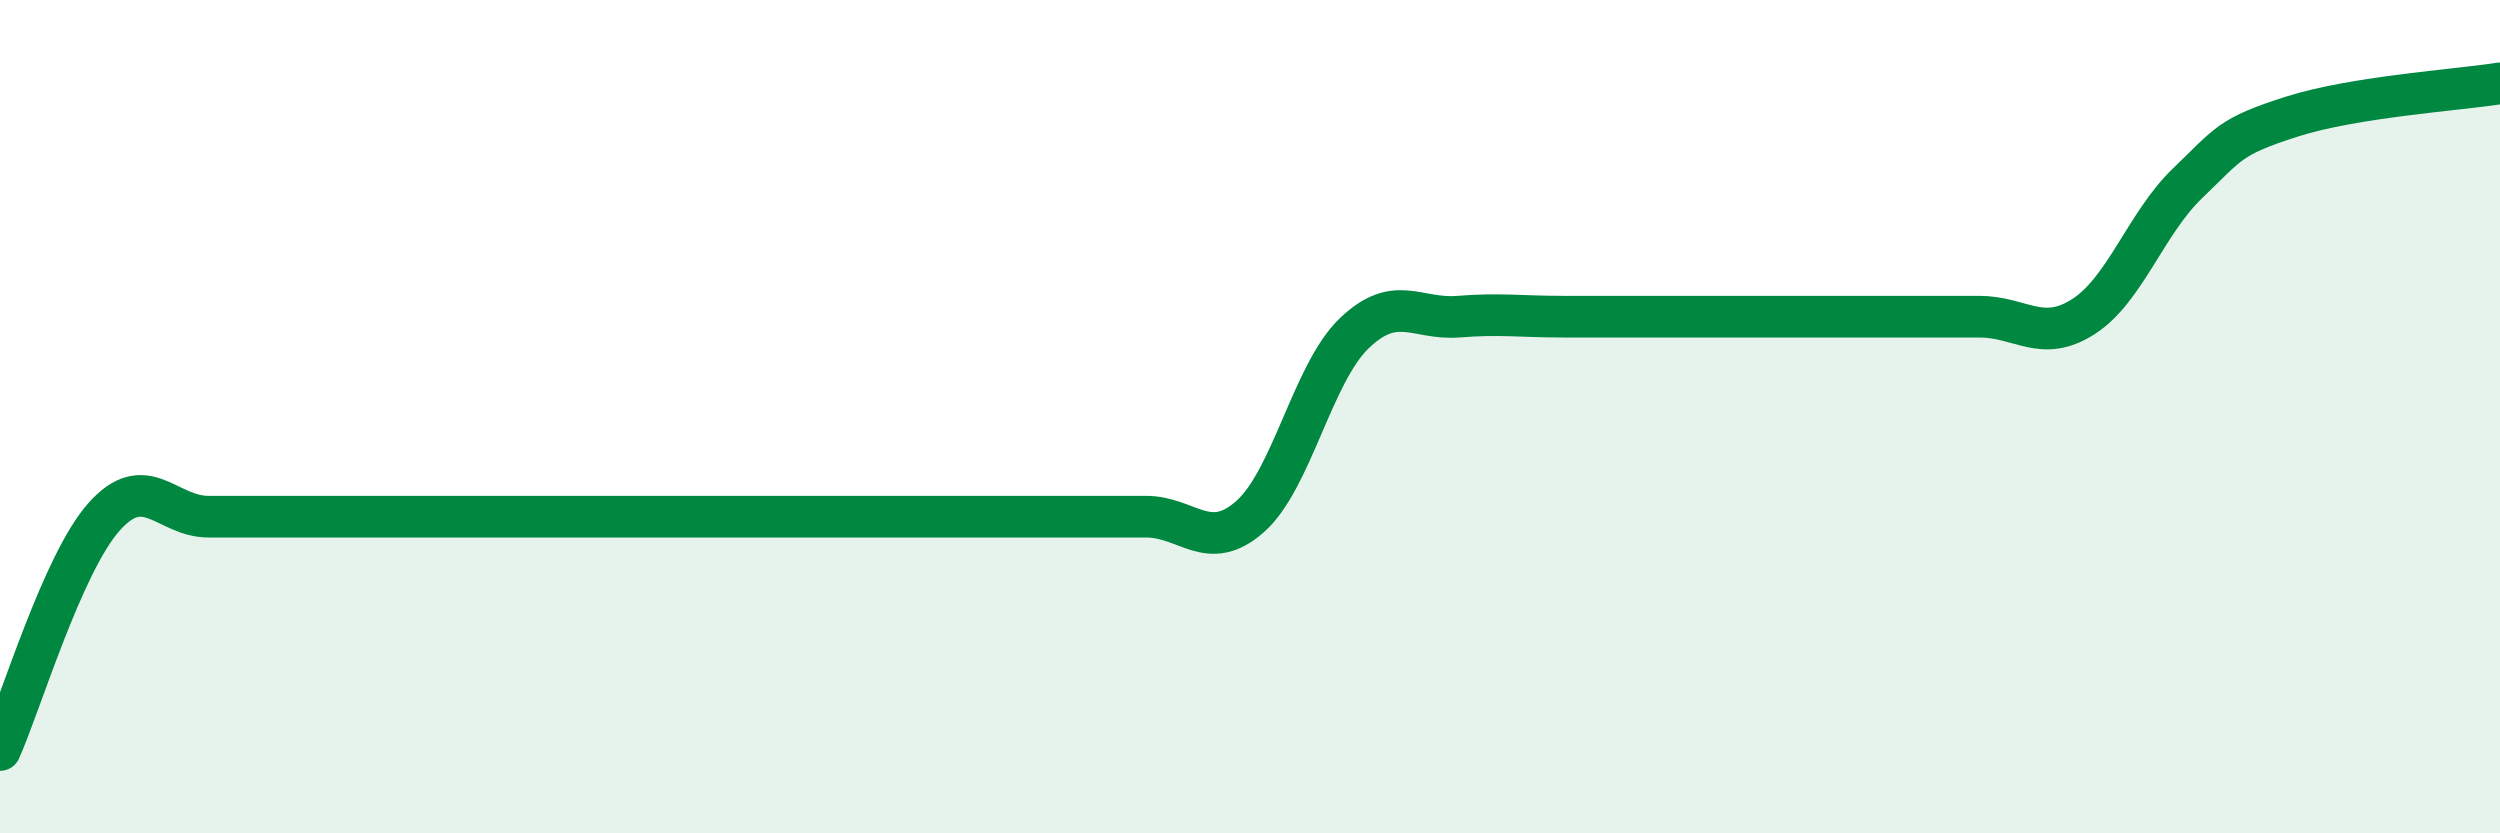 
    <svg width="60" height="20" viewBox="0 0 60 20" xmlns="http://www.w3.org/2000/svg">
      <path
        d="M 0,18 C 0.5,16.88 1.5,13.52 2.5,12.4 C 3.5,11.28 4,12.4 5,12.4 C 6,12.4 6.5,12.4 7.5,12.4 C 8.5,12.4 9,12.4 10,12.4 C 11,12.4 11.5,12.4 12.5,12.4 C 13.5,12.4 14,12.4 15,12.4 C 16,12.4 16.5,12.4 17.5,12.4 C 18.5,12.4 19,12.4 20,12.4 C 21,12.4 21.5,12.4 22.5,12.4 C 23.5,12.4 24,12.4 25,12.4 C 26,12.4 26.5,12.4 27.5,12.4 C 28.5,12.4 29,13.28 30,12.4 C 31,11.52 31.5,8.96 32.5,8 C 33.5,7.04 34,7.68 35,7.6 C 36,7.52 36.5,7.6 37.5,7.6 C 38.5,7.6 39,7.6 40,7.6 C 41,7.6 41.5,7.6 42.5,7.6 C 43.5,7.6 44,7.6 45,7.6 C 46,7.6 46.5,7.6 47.5,7.6 C 48.5,7.6 49,8.24 50,7.6 C 51,6.96 51.5,5.36 52.5,4.4 C 53.5,3.44 53.5,3.28 55,2.8 C 56.5,2.32 59,2.16 60,2L60 20L0 20Z"
        fill="#008740"
        opacity="0.1"
        stroke-linecap="round"
        stroke-linejoin="round"
      />
      <path
        d="M 0,18 C 0.5,16.88 1.5,13.52 2.5,12.4 C 3.5,11.28 4,12.4 5,12.4 C 6,12.4 6.5,12.4 7.5,12.4 C 8.5,12.4 9,12.4 10,12.4 C 11,12.4 11.5,12.4 12.5,12.4 C 13.5,12.4 14,12.4 15,12.4 C 16,12.4 16.5,12.4 17.5,12.4 C 18.5,12.4 19,12.4 20,12.4 C 21,12.4 21.5,12.4 22.5,12.4 C 23.5,12.4 24,12.4 25,12.4 C 26,12.4 26.5,12.4 27.5,12.4 C 28.5,12.4 29,13.28 30,12.4 C 31,11.52 31.5,8.96 32.5,8 C 33.5,7.04 34,7.68 35,7.6 C 36,7.52 36.5,7.6 37.5,7.6 C 38.5,7.6 39,7.6 40,7.6 C 41,7.6 41.5,7.6 42.5,7.6 C 43.5,7.6 44,7.6 45,7.6 C 46,7.6 46.5,7.6 47.5,7.6 C 48.5,7.6 49,8.24 50,7.6 C 51,6.96 51.5,5.36 52.5,4.4 C 53.5,3.44 53.5,3.28 55,2.8 C 56.5,2.32 59,2.16 60,2"
        stroke="#008740"
        stroke-width="1"
        fill="none"
        stroke-linecap="round"
        stroke-linejoin="round"
      />
    </svg>
  